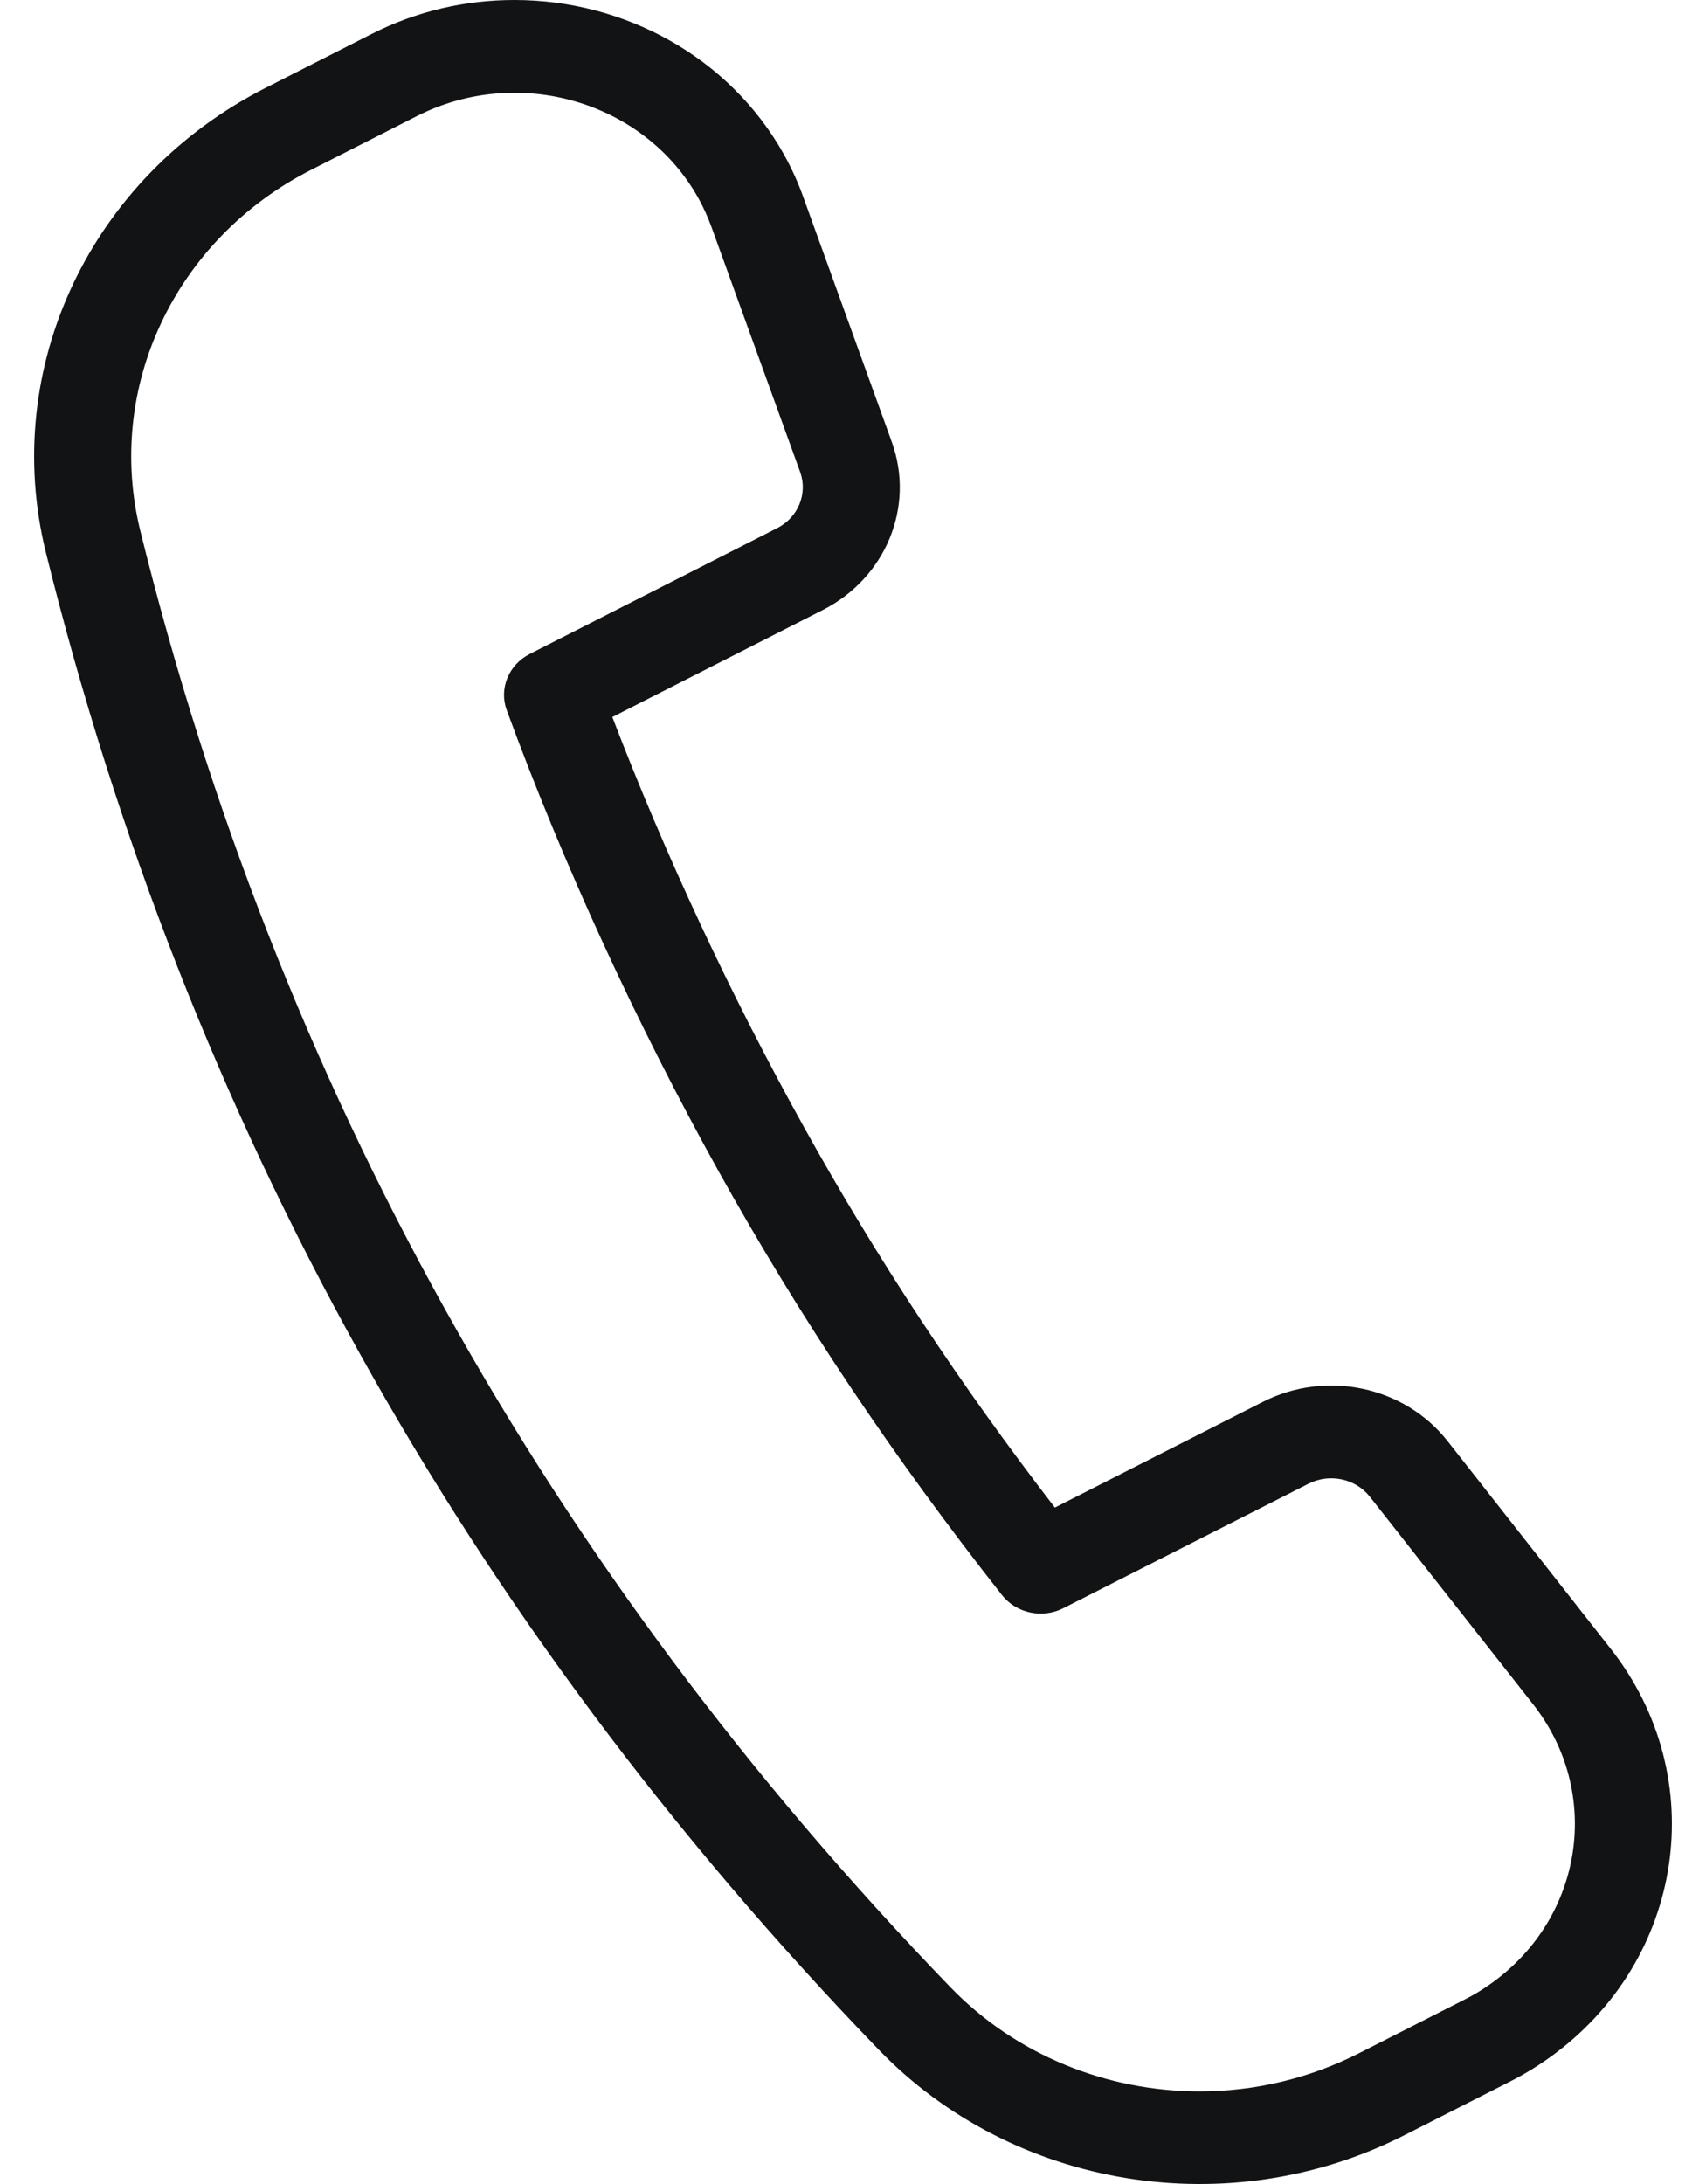 <svg width="25" height="32" viewBox="0 0 25 32" fill="none" xmlns="http://www.w3.org/2000/svg">
<path fill-rule="evenodd" clip-rule="evenodd" d="M7.536 0C6.828 0 6.11 0.16 5.442 0.5L3.893 1.287C1.326 2.592 0.004 5.388 0.672 8.094C1.704 12.259 3.235 16.171 5.27 19.828C7.304 23.486 9.84 26.888 12.876 30.031C14.848 32.074 18.014 32.589 20.58 31.285L22.128 30.499C22.333 30.395 22.529 30.276 22.715 30.142C24.689 28.724 25.087 26.044 23.602 24.156L21.213 21.115C20.581 20.311 19.434 20.068 18.506 20.54L15.458 22.089C14.054 20.264 12.864 18.462 11.783 16.517C10.715 14.597 9.751 12.535 8.973 10.506L12.055 8.939C12.981 8.469 13.412 7.423 13.068 6.474L11.768 2.878C11.693 2.669 11.599 2.464 11.491 2.268C10.686 0.825 9.14 0 7.54 0H7.536ZM13.921 29.11C10.966 26.049 8.501 22.743 6.525 19.189C4.547 15.637 3.059 11.833 2.057 7.782C1.536 5.678 2.564 3.502 4.562 2.487L6.109 1.701C7.597 0.945 9.444 1.484 10.236 2.907C10.31 3.04 10.372 3.18 10.425 3.323L11.726 6.917C11.839 7.234 11.696 7.583 11.387 7.739L7.763 9.582C7.453 9.74 7.31 10.091 7.426 10.406C8.26 12.677 9.33 15.001 10.527 17.155C11.737 19.329 13.078 21.332 14.683 23.371C14.895 23.64 15.277 23.72 15.585 23.562L19.174 21.74C19.482 21.582 19.865 21.664 20.075 21.931L22.466 24.971C23.479 26.26 23.207 28.088 21.861 29.055C21.733 29.148 21.601 29.228 21.46 29.299L19.913 30.085C19.175 30.46 18.375 30.643 17.58 30.643C16.225 30.643 14.887 30.113 13.921 29.11Z" fill="#121314"/>
</svg>
